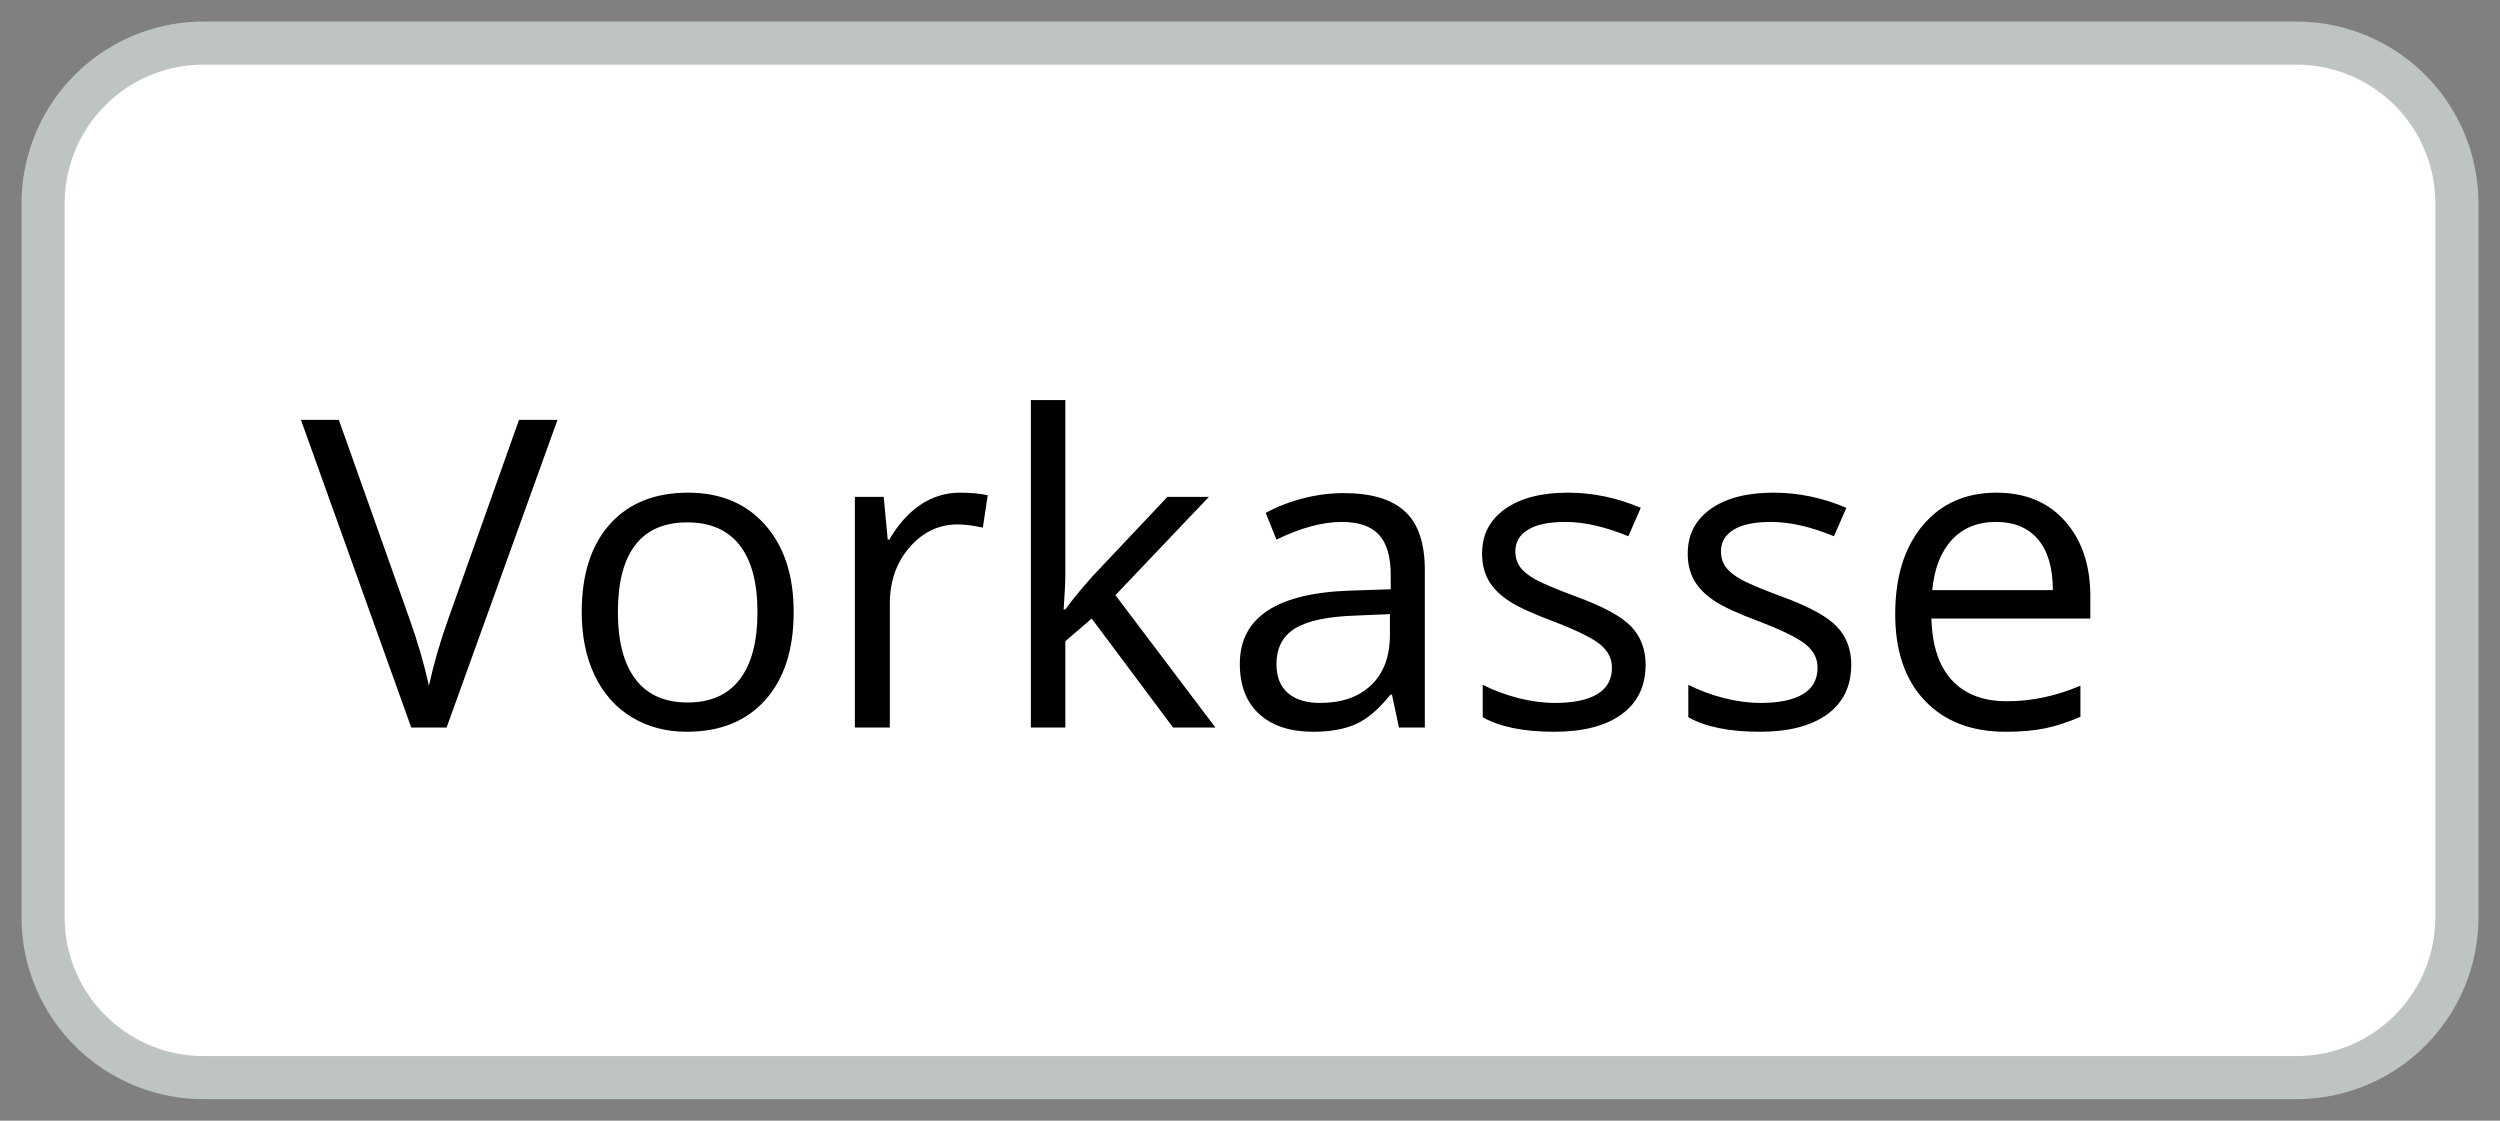 <?xml version="1.0" encoding="utf-8"?>
<svg xmlns="http://www.w3.org/2000/svg" style="isolation:isolate" viewBox="-1 31 58 26" width="58" height="26">
  <rect x="-1" y="31" width="58" height="26" fill="#808080" stroke="none"/>
  <g style="isolation:isolate">
    <path d="M3.72 32h48.56A3.722 3.722 0 0 1 56 35.72v16.56A3.722 3.722 0 0 1 52.28 56H3.72A3.722 3.722 0 0 1 0 52.28V35.72A3.722 3.722 0 0 1 3.72 32z" fill="#fff"/>
    <path d="M3.72 32h48.56A3.722 3.722 0 0 1 56 35.72v16.56A3.722 3.722 0 0 1 52.28 56H3.72A3.722 3.722 0 0 1 0 52.28V35.72A3.722 3.722 0 0 1 3.72 32z" fill="none" stroke="#bec4c4" stroke-linecap="square" stroke-miterlimit="2"/>
    <path d="M9.41 45.331l1.631-4.59h.893l-2.573 7.138h-.82l-2.559-7.138h.879l1.64 4.619q.284.796.45 1.548.175-.791.459-1.577zm8.003-.132q0 1.308-.66 2.043-.659.735-1.821.735-.718 0-1.274-.337-.557-.337-.86-.967-.302-.63-.302-1.474 0-1.309.654-2.039.654-.73 1.816-.73 1.123 0 1.785.747.662.747.662 2.022zm-4.078 0q0 1.025.411 1.562.41.537 1.206.537t1.208-.534q.413-.535.413-1.565 0-1.021-.413-1.551-.412-.529-1.218-.529-.796 0-1.201.522-.406.523-.406 1.558zm7.94-2.769q.356 0 .64.059l-.113.752q-.332-.074-.586-.074-.649 0-1.111.528-.461.527-.461 1.313v2.871h-.811v-5.351h.669l.093.991h.039q.298-.522.718-.806.42-.283.923-.283zm2.402 2.71h.039q.21-.298.64-.781l1.728-1.831h.962l-2.168 2.28 2.32 3.071h-.982l-1.889-2.529-.611.527v2.002h-.8v-7.597h.8v4.028q0 .269-.039.83zm8.379 2.739h-.6l-.162-.761h-.039q-.4.503-.798.681-.398.178-.994.178-.796 0-1.247-.41-.452-.41-.452-1.167 0-1.621 2.593-1.699l.908-.03v-.332q0-.63-.271-.93-.271-.3-.867-.3-.669 0-1.513.41l-.249-.62q.395-.215.866-.337.472-.122.945-.122.957 0 1.419.425.461.425.461 1.362v3.652zm-2.431-.571q.756 0 1.188-.415.433-.415.433-1.162v-.483l-.811.034q-.967.034-1.394.3-.427.266-.427.828 0 .439.266.669.266.229.745.229zm7.553-.889q0 .748-.556 1.153-.557.405-1.563.405-1.064 0-1.66-.337v-.752q.386.195.828.308.441.112.852.112.634 0 .976-.203.342-.202.342-.617 0-.313-.271-.535-.271-.222-1.057-.525-.747-.278-1.062-.486-.315-.207-.469-.471-.154-.263-.154-.63 0-.654.533-1.032.532-.379 1.459-.379.865 0 1.69.352l-.288.659q-.806-.332-1.46-.332-.576 0-.869.181-.293.18-.293.498 0 .214.11.366.109.151.354.288.244.137.937.395.952.347 1.287.699.334.351.334.883zm4.771 0q0 .748-.557 1.153t-1.562.405q-1.065 0-1.661-.337v-.752q.386.195.828.308.442.112.852.112.635 0 .977-.203.341-.202.341-.617 0-.313-.271-.535-.271-.222-1.057-.525-.747-.278-1.062-.486-.315-.207-.468-.471-.154-.263-.154-.63 0-.654.532-1.032.532-.379 1.46-.379.864 0 1.689.352l-.288.659q-.805-.332-1.46-.332-.576 0-.869.181-.293.18-.293.498 0 .214.11.366.11.151.354.288.244.137.938.395.952.347 1.286.699.335.351.335.883zm3.579 1.558q-1.187 0-1.873-.723-.686-.722-.686-2.006 0-1.294.637-2.056.638-.762 1.712-.762 1.006 0 1.592.662.586.661.586 1.745v.513h-3.687q.024.942.476 1.431.452.488 1.272.488.864 0 1.709-.361v.722q-.43.186-.813.266-.383.081-.925.081zm-.22-4.868q-.644 0-1.028.42-.383.42-.451 1.162h2.797q0-.767-.341-1.174-.342-.408-.977-.408z" fill-rule="evenodd"/>
  </g>
</svg>